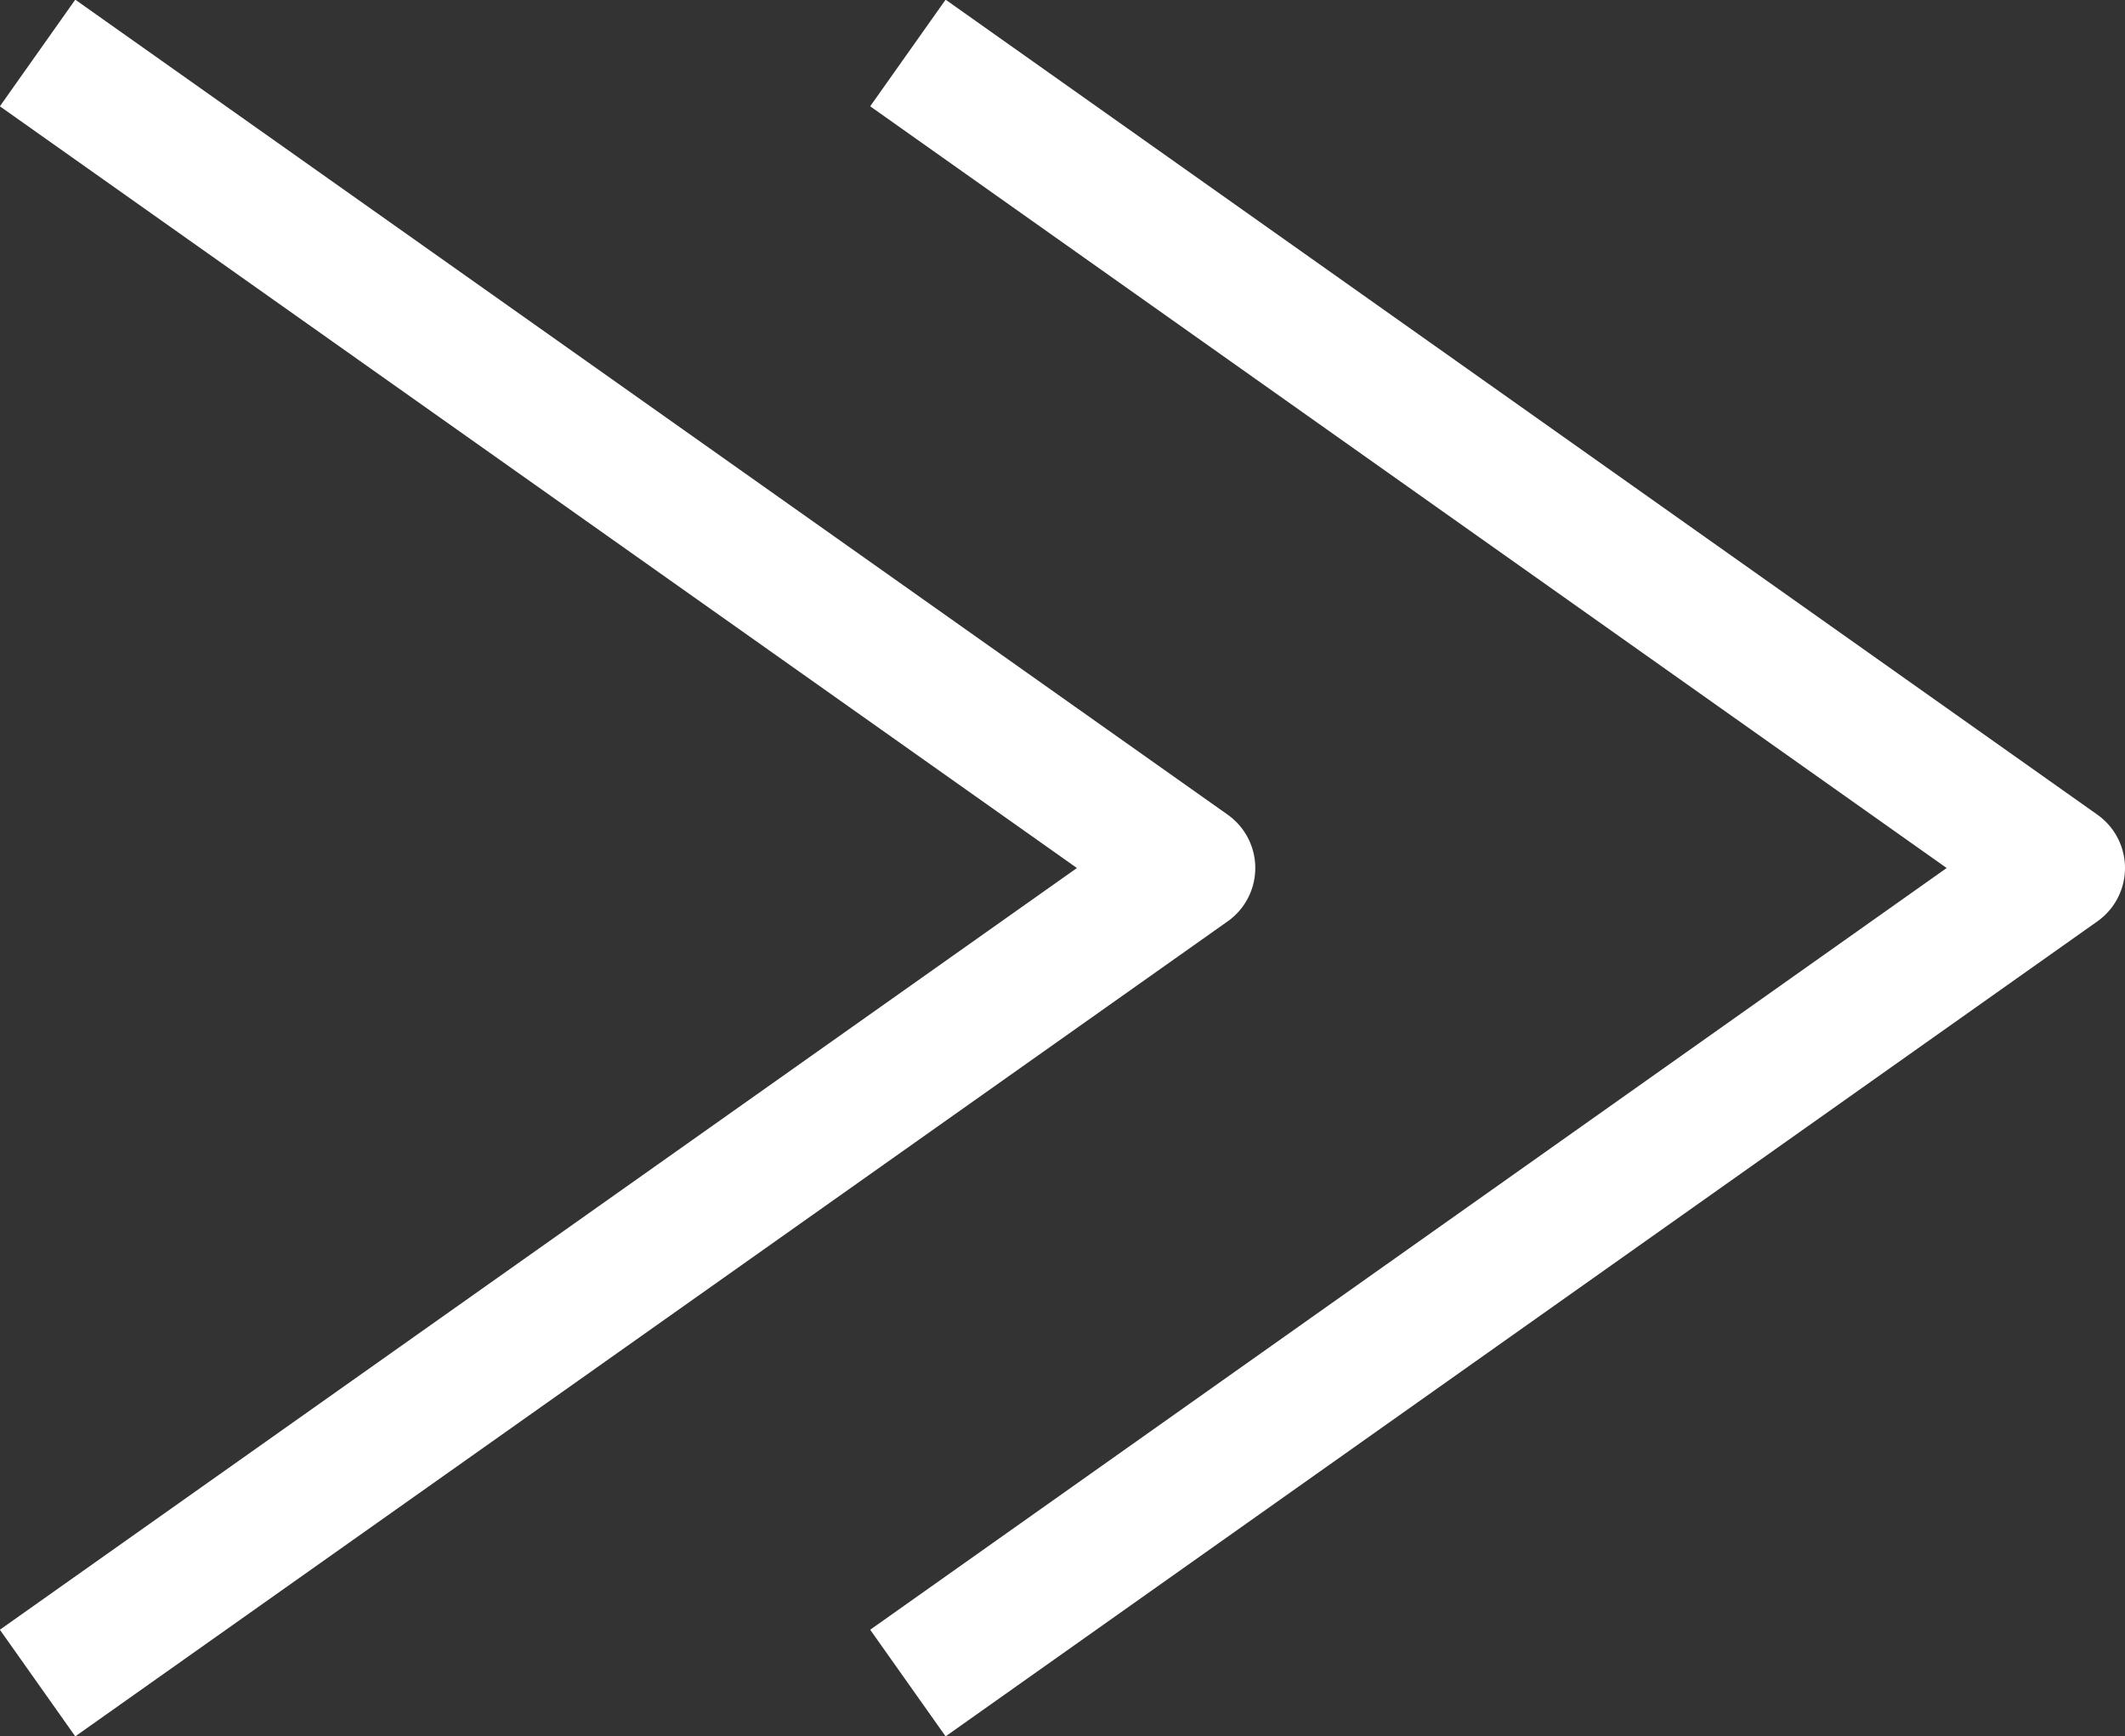 <svg xmlns="http://www.w3.org/2000/svg" viewBox="0 0 34.5 28.18"><rect x="0" y="0" width="34.5" height="28.18" fill="#333333" stroke="none"/><defs><style>.cls-1{fill:none;stroke:#fff;stroke-linejoin:round;stroke-width:2.12px;}</style></defs><title>アセット 2</title><g id="レイヤー_2" data-name="レイヤー 2"><g id="デザイン"><polyline class="cls-1" points="14.74 0.86 33.44 14.09 14.74 27.32"/><polyline class="cls-1" points="0.61 0.86 19.32 14.09 0.61 27.32"/></g></g></svg>
